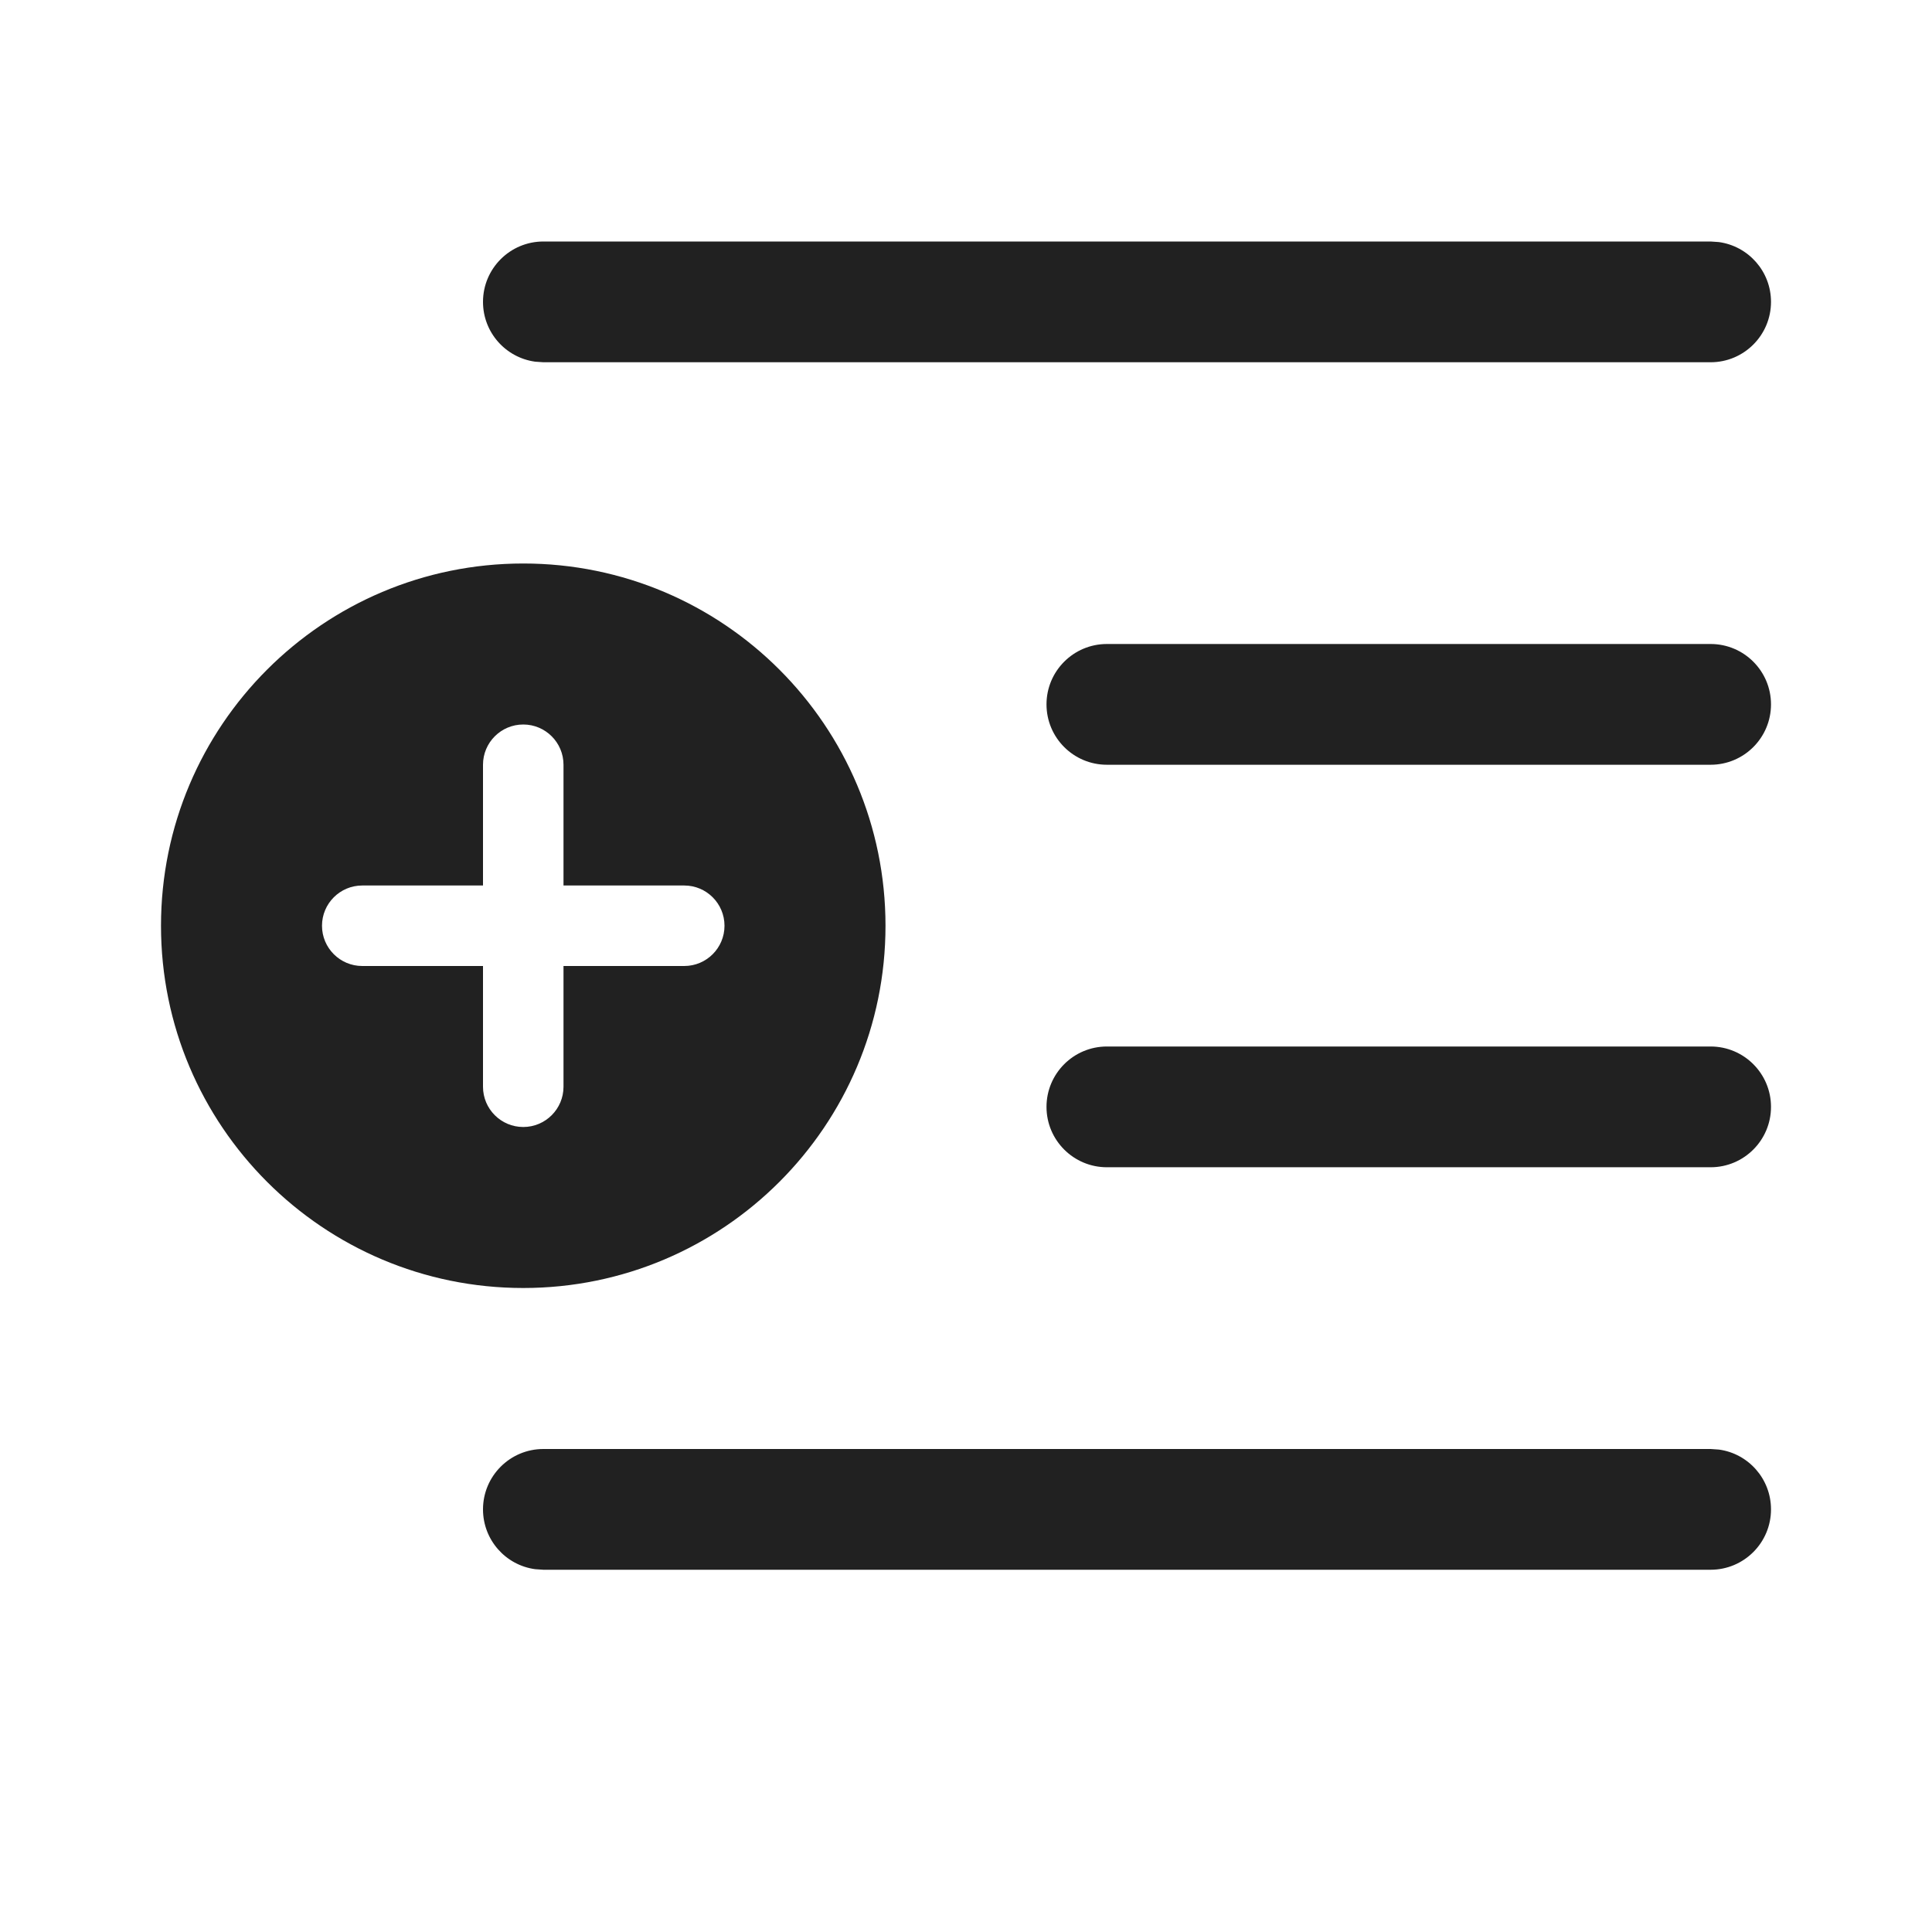 <?xml version="1.0" encoding="utf-8"?><!-- Uploaded to: SVG Repo, www.svgrepo.com, Generator: SVG Repo Mixer Tools -->
<svg width="800px" height="800px" viewBox="0 0 24 24" fill="none" xmlns="http://www.w3.org/2000/svg">
<path d="M6.75 19.5H21.25C21.664 19.5 22 19.164 22 18.75C22 18.37 21.718 18.056 21.352 18.007L21.25 18H6.75C6.336 18 6 18.336 6 18.75C6 19.13 6.282 19.444 6.648 19.493L6.75 19.5Z" fill="#212121"/>
<path d="M6.75 4.5H21.25C21.664 4.5 22 4.164 22 3.75C22 3.37 21.718 3.057 21.352 3.007L21.25 3H6.75C6.336 3 6 3.336 6 3.75C6 4.13 6.282 4.443 6.648 4.493L6.75 4.5Z" fill="#212121"/>
<path d="M13.75 8C13.336 8 13 8.336 13 8.75C13 9.164 13.336 9.5 13.75 9.5H21.25C21.664 9.5 22 9.164 22 8.75C22 8.336 21.664 8 21.25 8H13.75Z" fill="#212121"/>
<path d="M13 13.75C13 13.336 13.336 13 13.75 13H21.25C21.664 13 22 13.336 22 13.75C22 14.164 21.664 14.5 21.25 14.5H13.75C13.336 14.5 13 14.164 13 13.75Z" fill="#212121"/>
<path d="M11 11.5C11 13.985 8.985 16 6.5 16C4.015 16 2 13.985 2 11.5C2 9.015 4.015 7 6.5 7C8.985 7 11 9.015 11 11.5ZM7 9.5C7 9.224 6.776 9 6.5 9C6.224 9 6 9.224 6 9.5V11H4.5C4.224 11 4 11.224 4 11.5C4 11.776 4.224 12 4.5 12H6L6 13.5C6 13.776 6.224 14 6.5 14C6.776 14 7 13.776 7 13.5V12H8.5C8.776 12 9 11.776 9 11.5C9 11.224 8.776 11 8.5 11H7V9.5Z" fill="#212121"/>
</svg>
